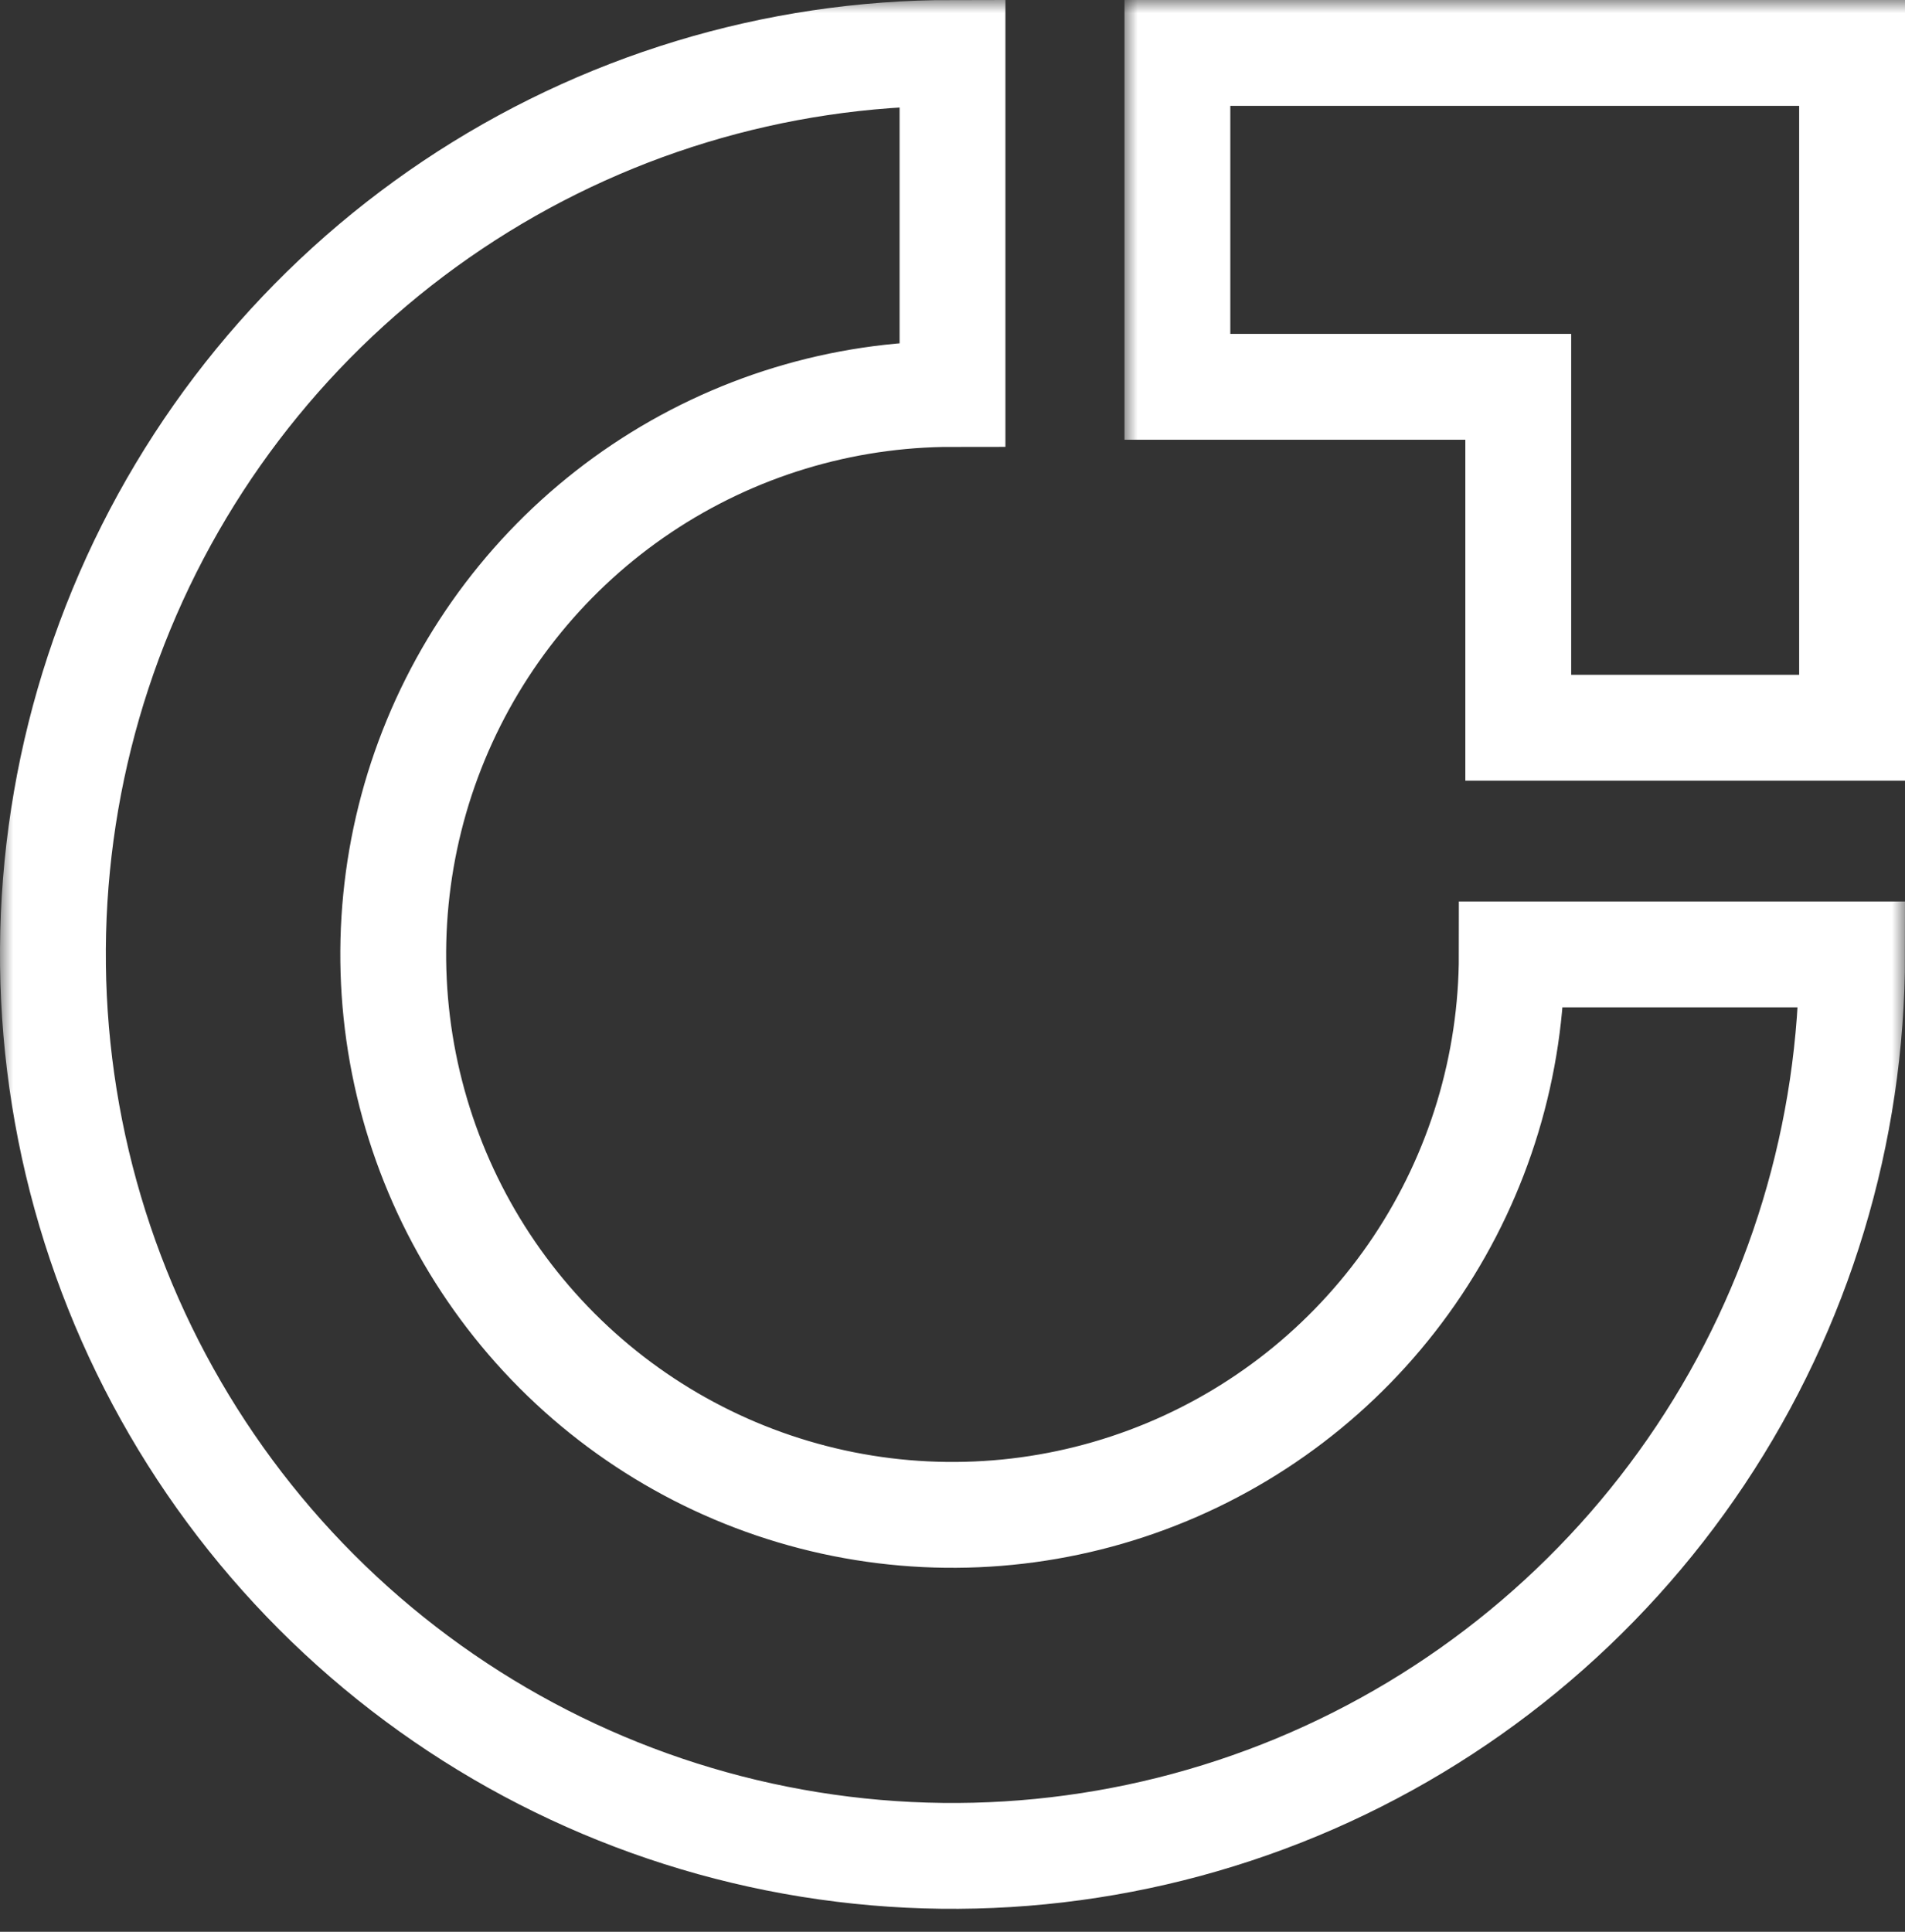 <svg width="72" height="73" viewBox="0 0 72 73" fill="none" xmlns="http://www.w3.org/2000/svg">
<rect x="0" y="0" width="72" height="73" fill="#333333" stroke="none"/>
<mask id="path-1-outside-1_2380_5522" maskUnits="userSpaceOnUse" x="42.5" y="0" width="30" height="30" fill="black">
<rect fill="white" x="42.5" width="30" height="30"/>
<path d="M70 27.5H57.383V14.617H44.5V2H70V27.5Z"/>
</mask>
<path d="M70 27.5V29.5H72V27.5H70ZM57.383 27.5H55.383V29.5H57.383V27.5ZM57.383 14.617H59.383V12.617H57.383V14.617ZM44.5 14.617H42.5V16.617H44.5V14.617ZM44.5 2V0H42.5V2H44.5ZM70 2H72V0H70V2ZM70 27.5V25.5H57.383V27.5V29.5H70V27.5ZM57.383 27.5H59.383V14.617H57.383H55.383V27.5H57.383ZM57.383 14.617V12.617H44.5V14.617V16.617H57.383V14.617ZM44.5 14.617H46.5V2H44.5H42.5V14.617H44.5ZM44.5 2V4H70V2V0H44.5V2ZM70 2H68V27.5H70H72V2H70Z" fill="white" mask="url(#path-1-outside-1_2380_5522)"/>
<mask id="path-3-outside-2_2380_5522" maskUnits="userSpaceOnUse" x="0" y="0" width="72" height="73" fill="black">
<rect fill="white" width="72" height="73"/>
<path d="M36 2C29.275 2 22.702 3.998 17.111 7.741C11.519 11.485 7.161 16.805 4.588 23.03C2.015 29.255 1.341 36.104 2.653 42.712C3.965 49.321 7.203 55.391 11.958 60.155C16.713 64.919 22.772 68.164 29.367 69.478C35.962 70.793 42.798 70.118 49.011 67.54C55.224 64.961 60.534 60.595 64.27 54.993C68.006 49.391 70 42.804 70 36.066H57.138C57.138 40.255 55.898 44.35 53.575 47.833C51.253 51.316 47.952 54.03 44.089 55.633C40.227 57.236 35.977 57.656 31.876 56.839C27.776 56.021 24.009 54.004 21.053 51.042C18.097 48.08 16.084 44.307 15.268 40.198C14.453 36.09 14.871 31.831 16.471 27.962C18.071 24.092 20.78 20.784 24.256 18.457C27.733 16.13 31.819 14.887 36 14.887V2Z"/>
</mask>
<path d="M36 2C29.275 2 22.702 3.998 17.111 7.741C11.519 11.485 7.161 16.805 4.588 23.03C2.015 29.255 1.341 36.104 2.653 42.712C3.965 49.321 7.203 55.391 11.958 60.155C16.713 64.919 22.772 68.164 29.367 69.478C35.962 70.793 42.798 70.118 49.011 67.54C55.224 64.961 60.534 60.595 64.27 54.993C68.006 49.391 70 42.804 70 36.066H57.138C57.138 40.255 55.898 44.35 53.575 47.833C51.253 51.316 47.952 54.03 44.089 55.633C40.227 57.236 35.977 57.656 31.876 56.839C27.776 56.021 24.009 54.004 21.053 51.042C18.097 48.08 16.084 44.307 15.268 40.198C14.453 36.09 14.871 31.831 16.471 27.962C18.071 24.092 20.78 20.784 24.256 18.457C27.733 16.13 31.819 14.887 36 14.887V2Z" stroke="white" stroke-width="4" mask="url(#path-3-outside-2_2380_5522)"/>
</svg>
